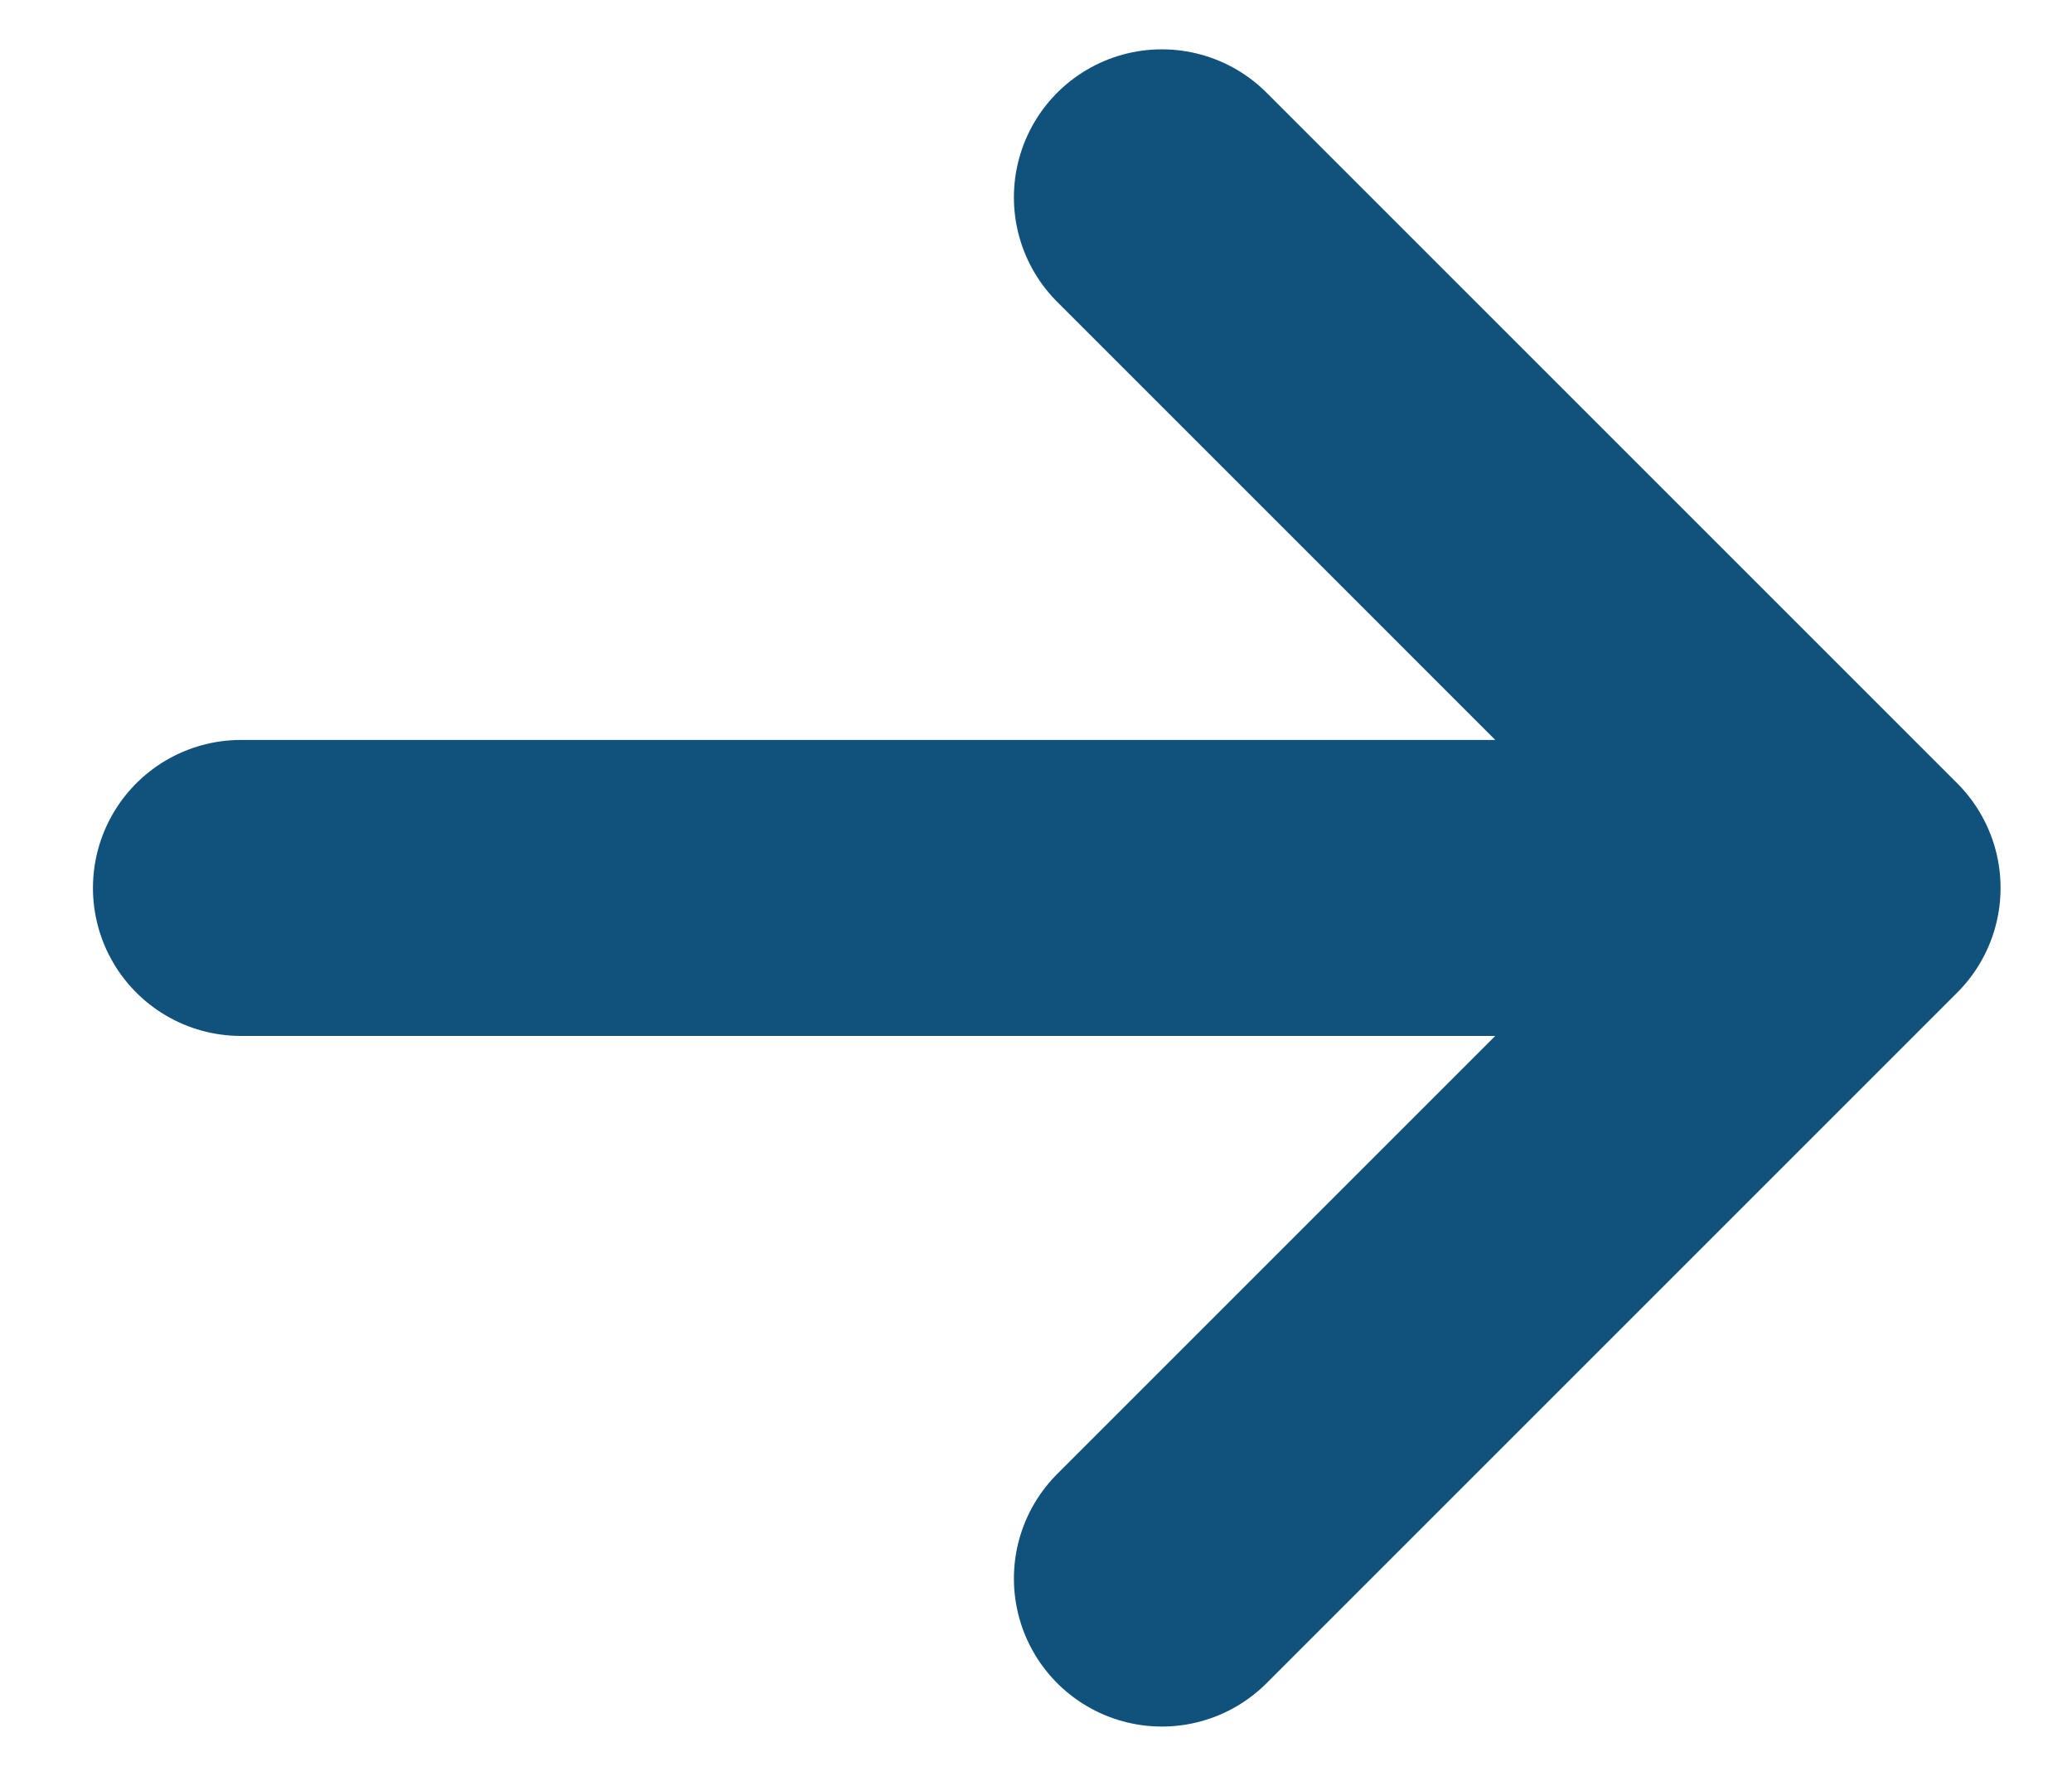 <svg width="21" height="18" viewBox="0 0 21 18" fill="none" xmlns="http://www.w3.org/2000/svg">
<path d="M2.442 9H18.776M18.776 9L11.776 2M18.776 9L11.776 16" stroke="#11527D" stroke-width="3" stroke-linecap="round" stroke-linejoin="round"/>
</svg>
